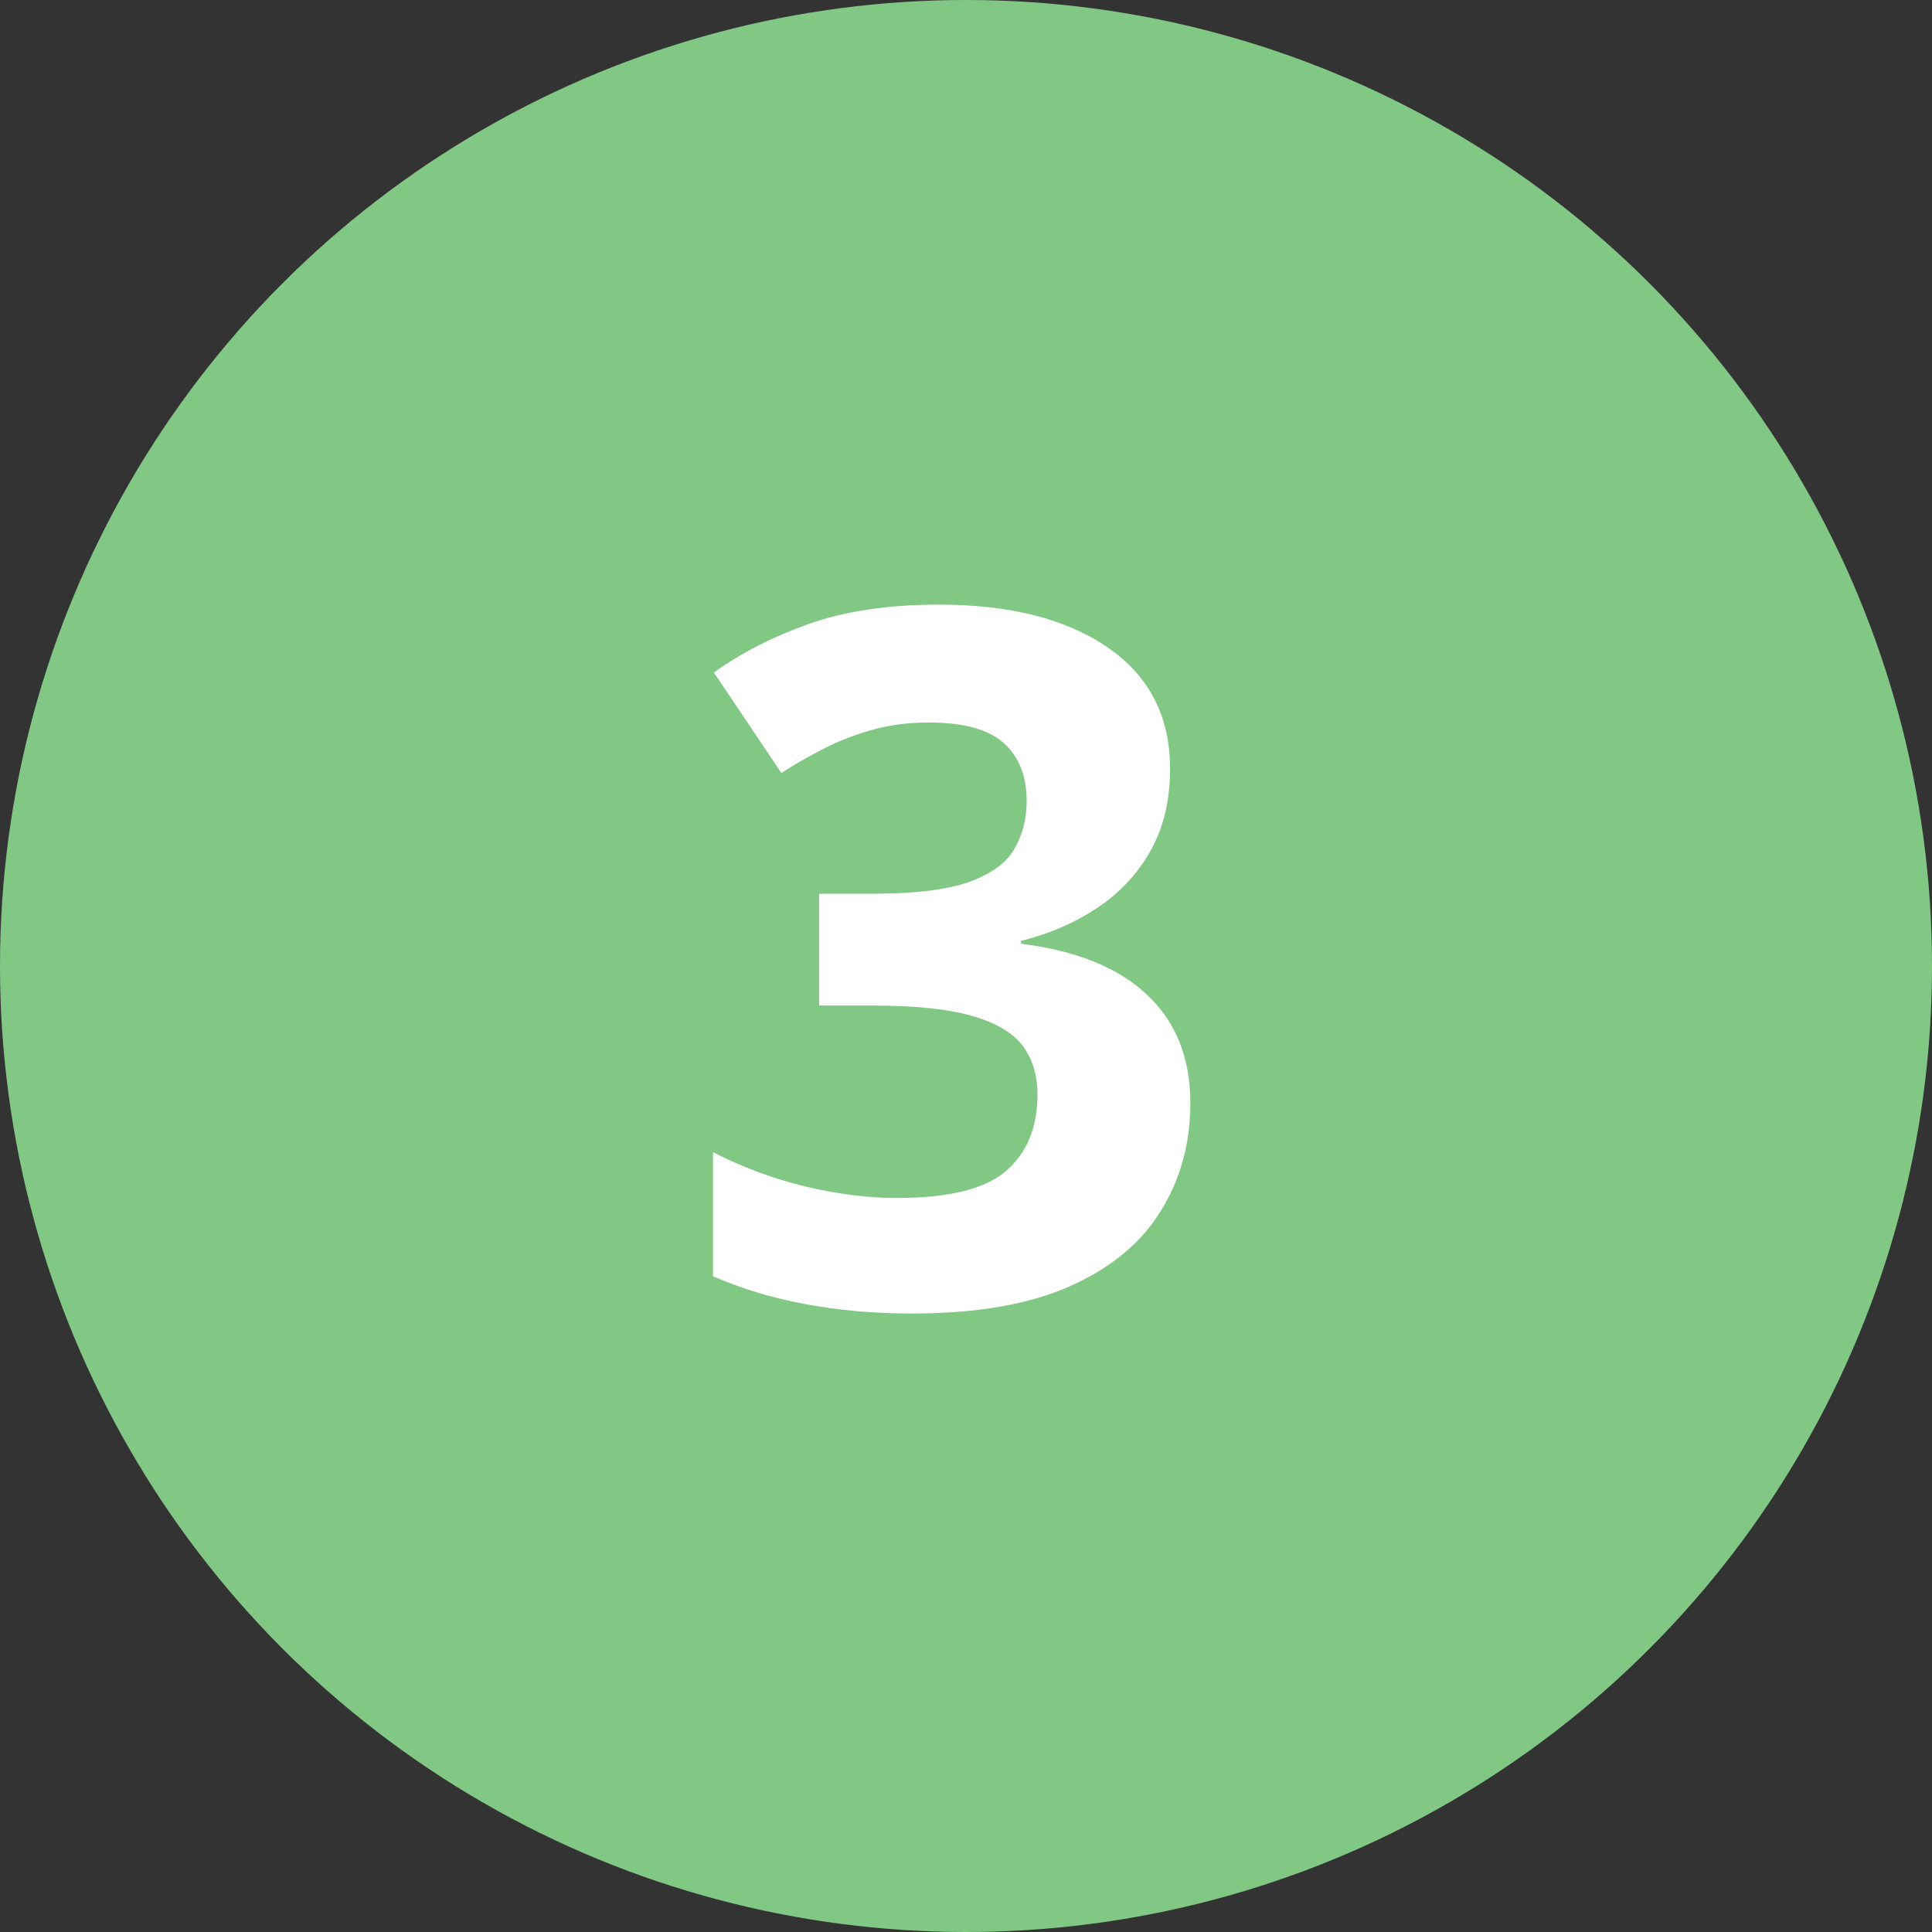 <svg width="40" height="40" viewBox="0 0 40 40" fill="none" xmlns="http://www.w3.org/2000/svg">
<rect x="0" y="0" width="40" height="40" fill="#333333" stroke="none"/>
<circle cx="20" cy="20" r="20" fill="#82C885"/>
<path d="M24.225 15.916C24.225 16.574 24.088 17.143 23.814 17.625C23.541 18.107 23.17 18.501 22.701 18.807C22.239 19.113 21.718 19.337 21.139 19.48V19.539C22.285 19.682 23.154 20.034 23.746 20.594C24.345 21.154 24.645 21.902 24.645 22.84C24.645 23.673 24.439 24.419 24.029 25.076C23.626 25.734 23.001 26.251 22.154 26.629C21.308 27.006 20.217 27.195 18.883 27.195C18.095 27.195 17.359 27.13 16.676 27C15.999 26.876 15.361 26.684 14.762 26.424V23.855C15.374 24.168 16.015 24.406 16.686 24.568C17.356 24.725 17.981 24.803 18.561 24.803C19.641 24.803 20.396 24.617 20.826 24.246C21.262 23.869 21.48 23.341 21.48 22.664C21.48 22.267 21.38 21.932 21.178 21.658C20.976 21.385 20.624 21.176 20.123 21.033C19.628 20.89 18.935 20.818 18.043 20.818H16.959V18.504H18.062C18.941 18.504 19.609 18.422 20.064 18.26C20.527 18.09 20.839 17.863 21.002 17.576C21.171 17.283 21.256 16.951 21.256 16.58C21.256 16.072 21.1 15.675 20.787 15.389C20.475 15.102 19.954 14.959 19.225 14.959C18.769 14.959 18.352 15.018 17.975 15.135C17.604 15.245 17.268 15.382 16.969 15.545C16.669 15.701 16.406 15.854 16.178 16.004L14.781 13.924C15.341 13.52 15.995 13.185 16.744 12.918C17.499 12.651 18.398 12.518 19.439 12.518C20.911 12.518 22.076 12.814 22.936 13.406C23.795 13.999 24.225 14.835 24.225 15.916Z" fill="white"/>
</svg>
